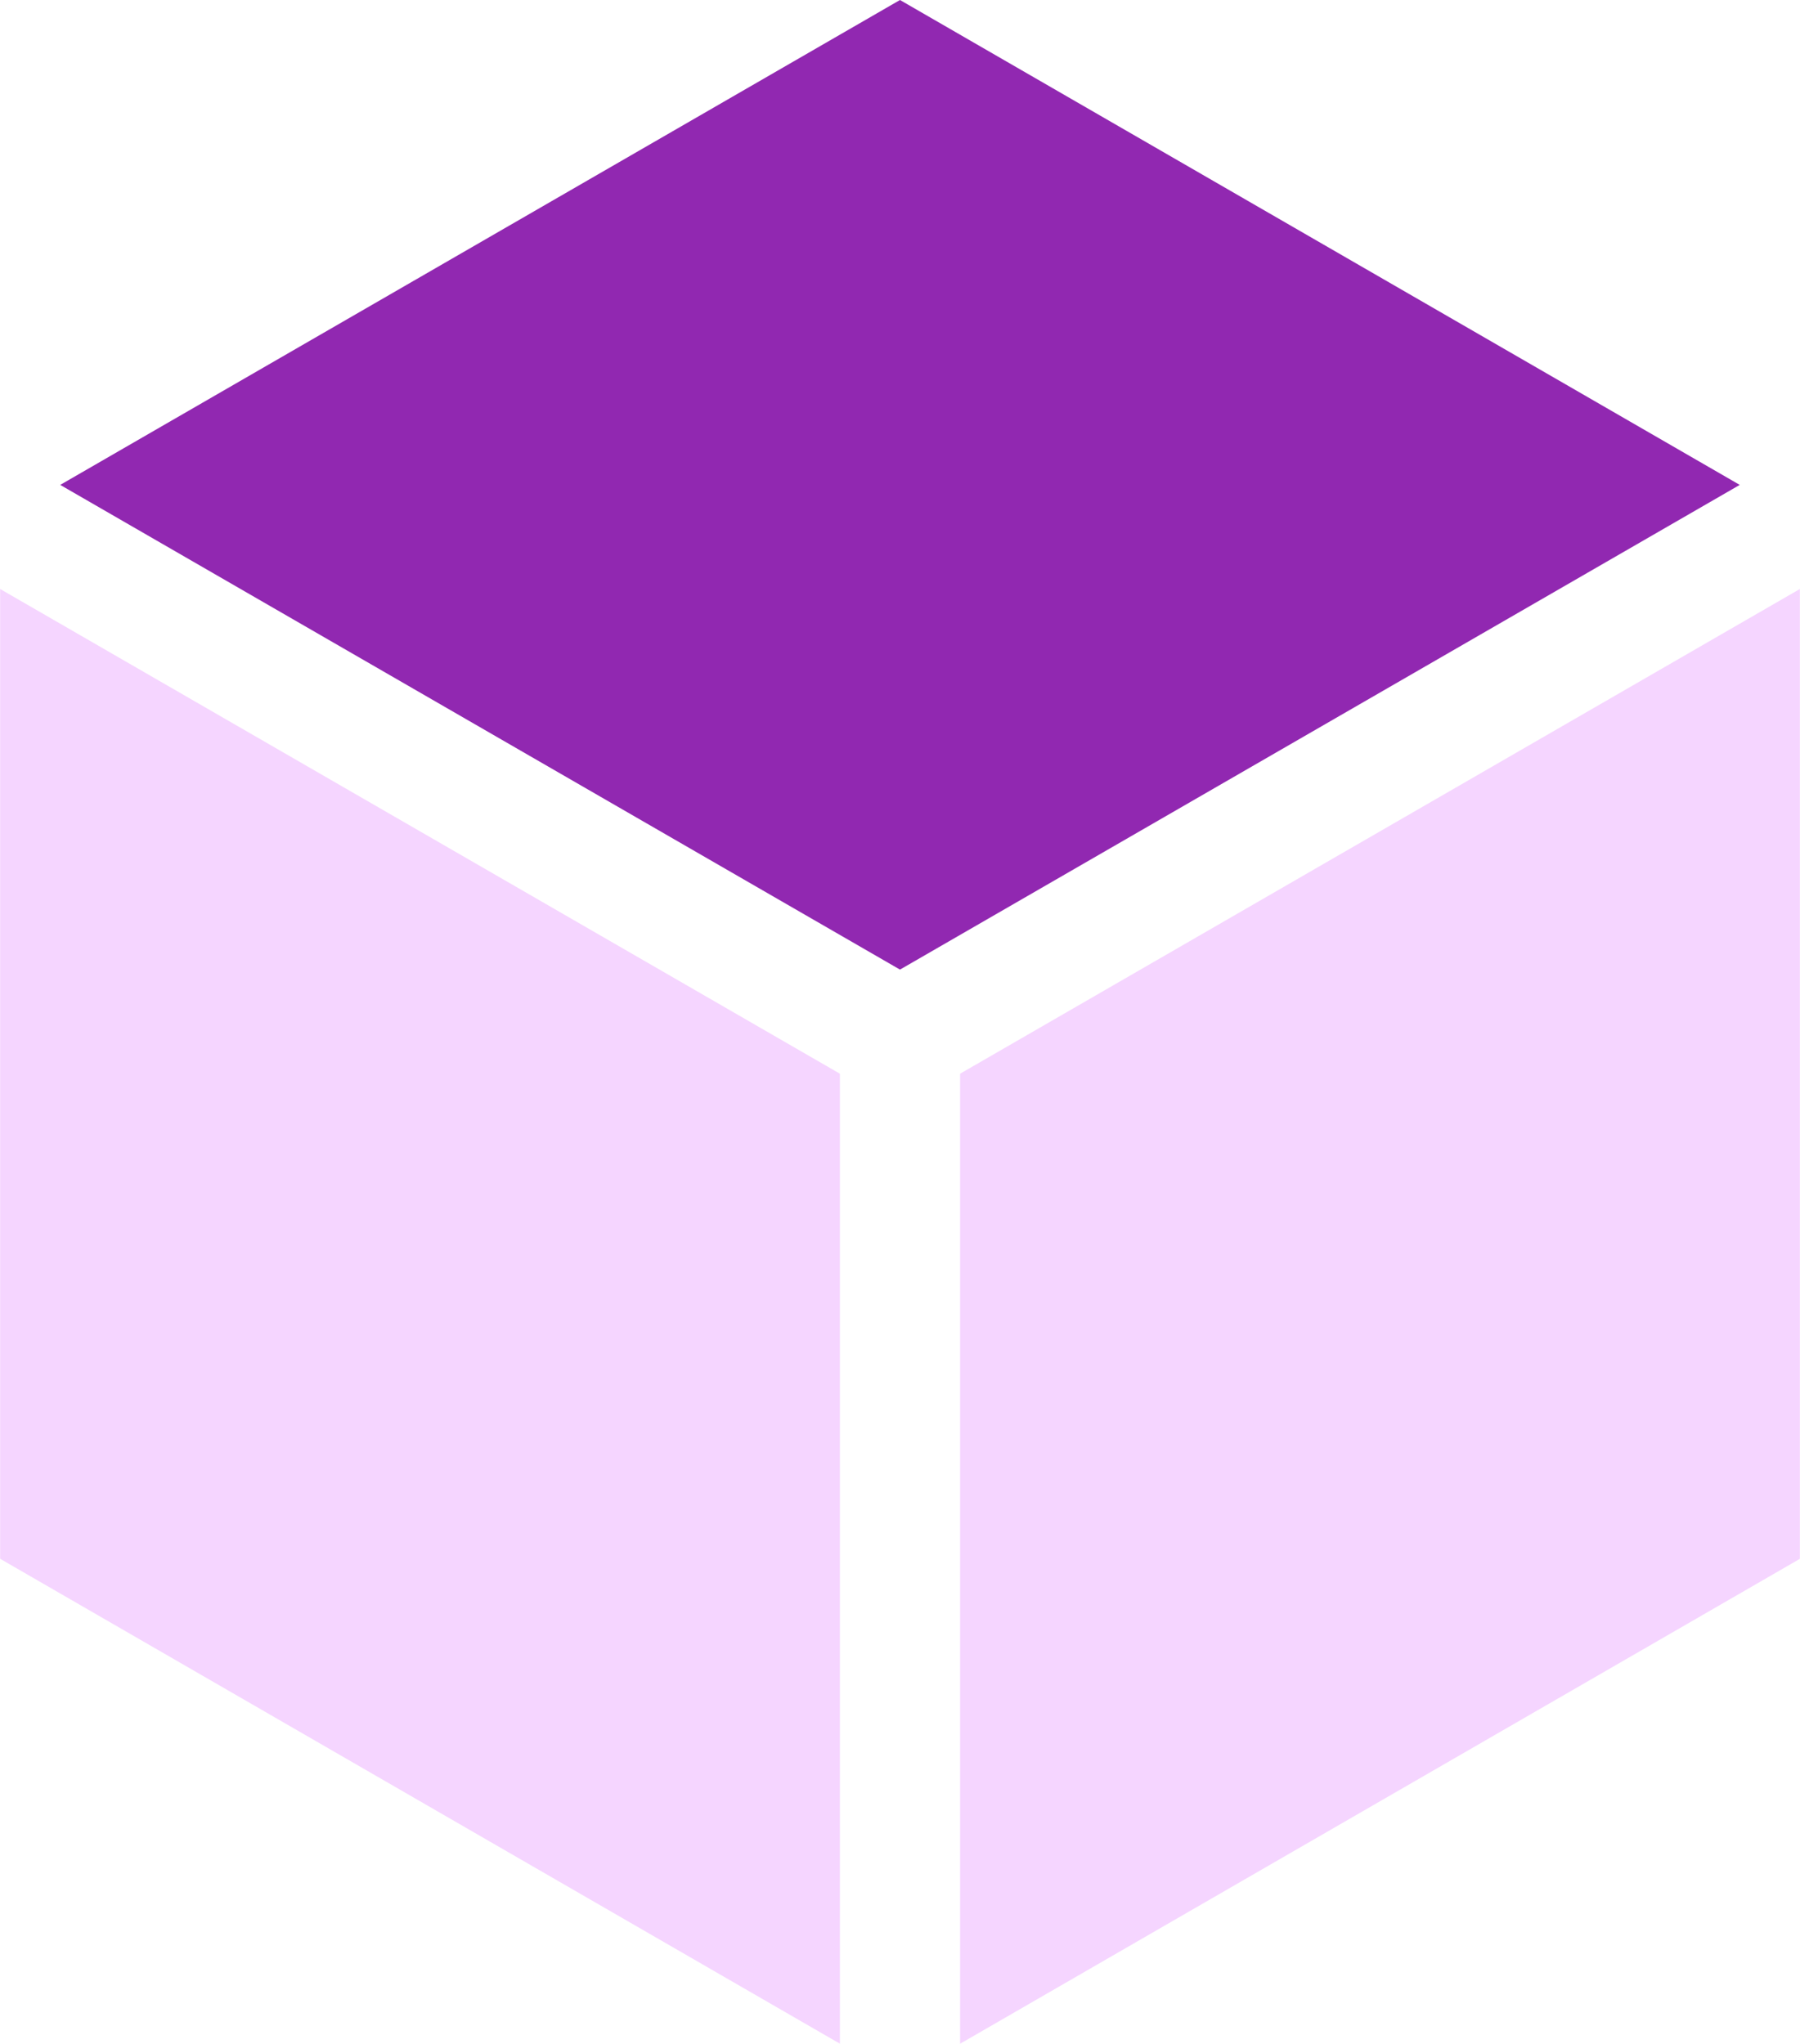 <svg xmlns="http://www.w3.org/2000/svg" width="37.725" height="42.834" viewBox="0 0 37.725 42.834"><g transform="translate(-30.534)"><path d="M63.189,20.322l17.6-10.159L63.189,0l-17.6,10.163Z" transform="translate(-13.793)" fill="#9128b1"/><path d="M48.137,157.716l-17.6-10.159v20.326l17.6,10.163Z" transform="translate(0 -135.212)" fill="#f5d5ff"/><path d="M271.056,157.716v20.331l17.6-10.163V147.557Z" transform="translate(-220.4 -135.212)" fill="#f5d5ff"/></g></svg>